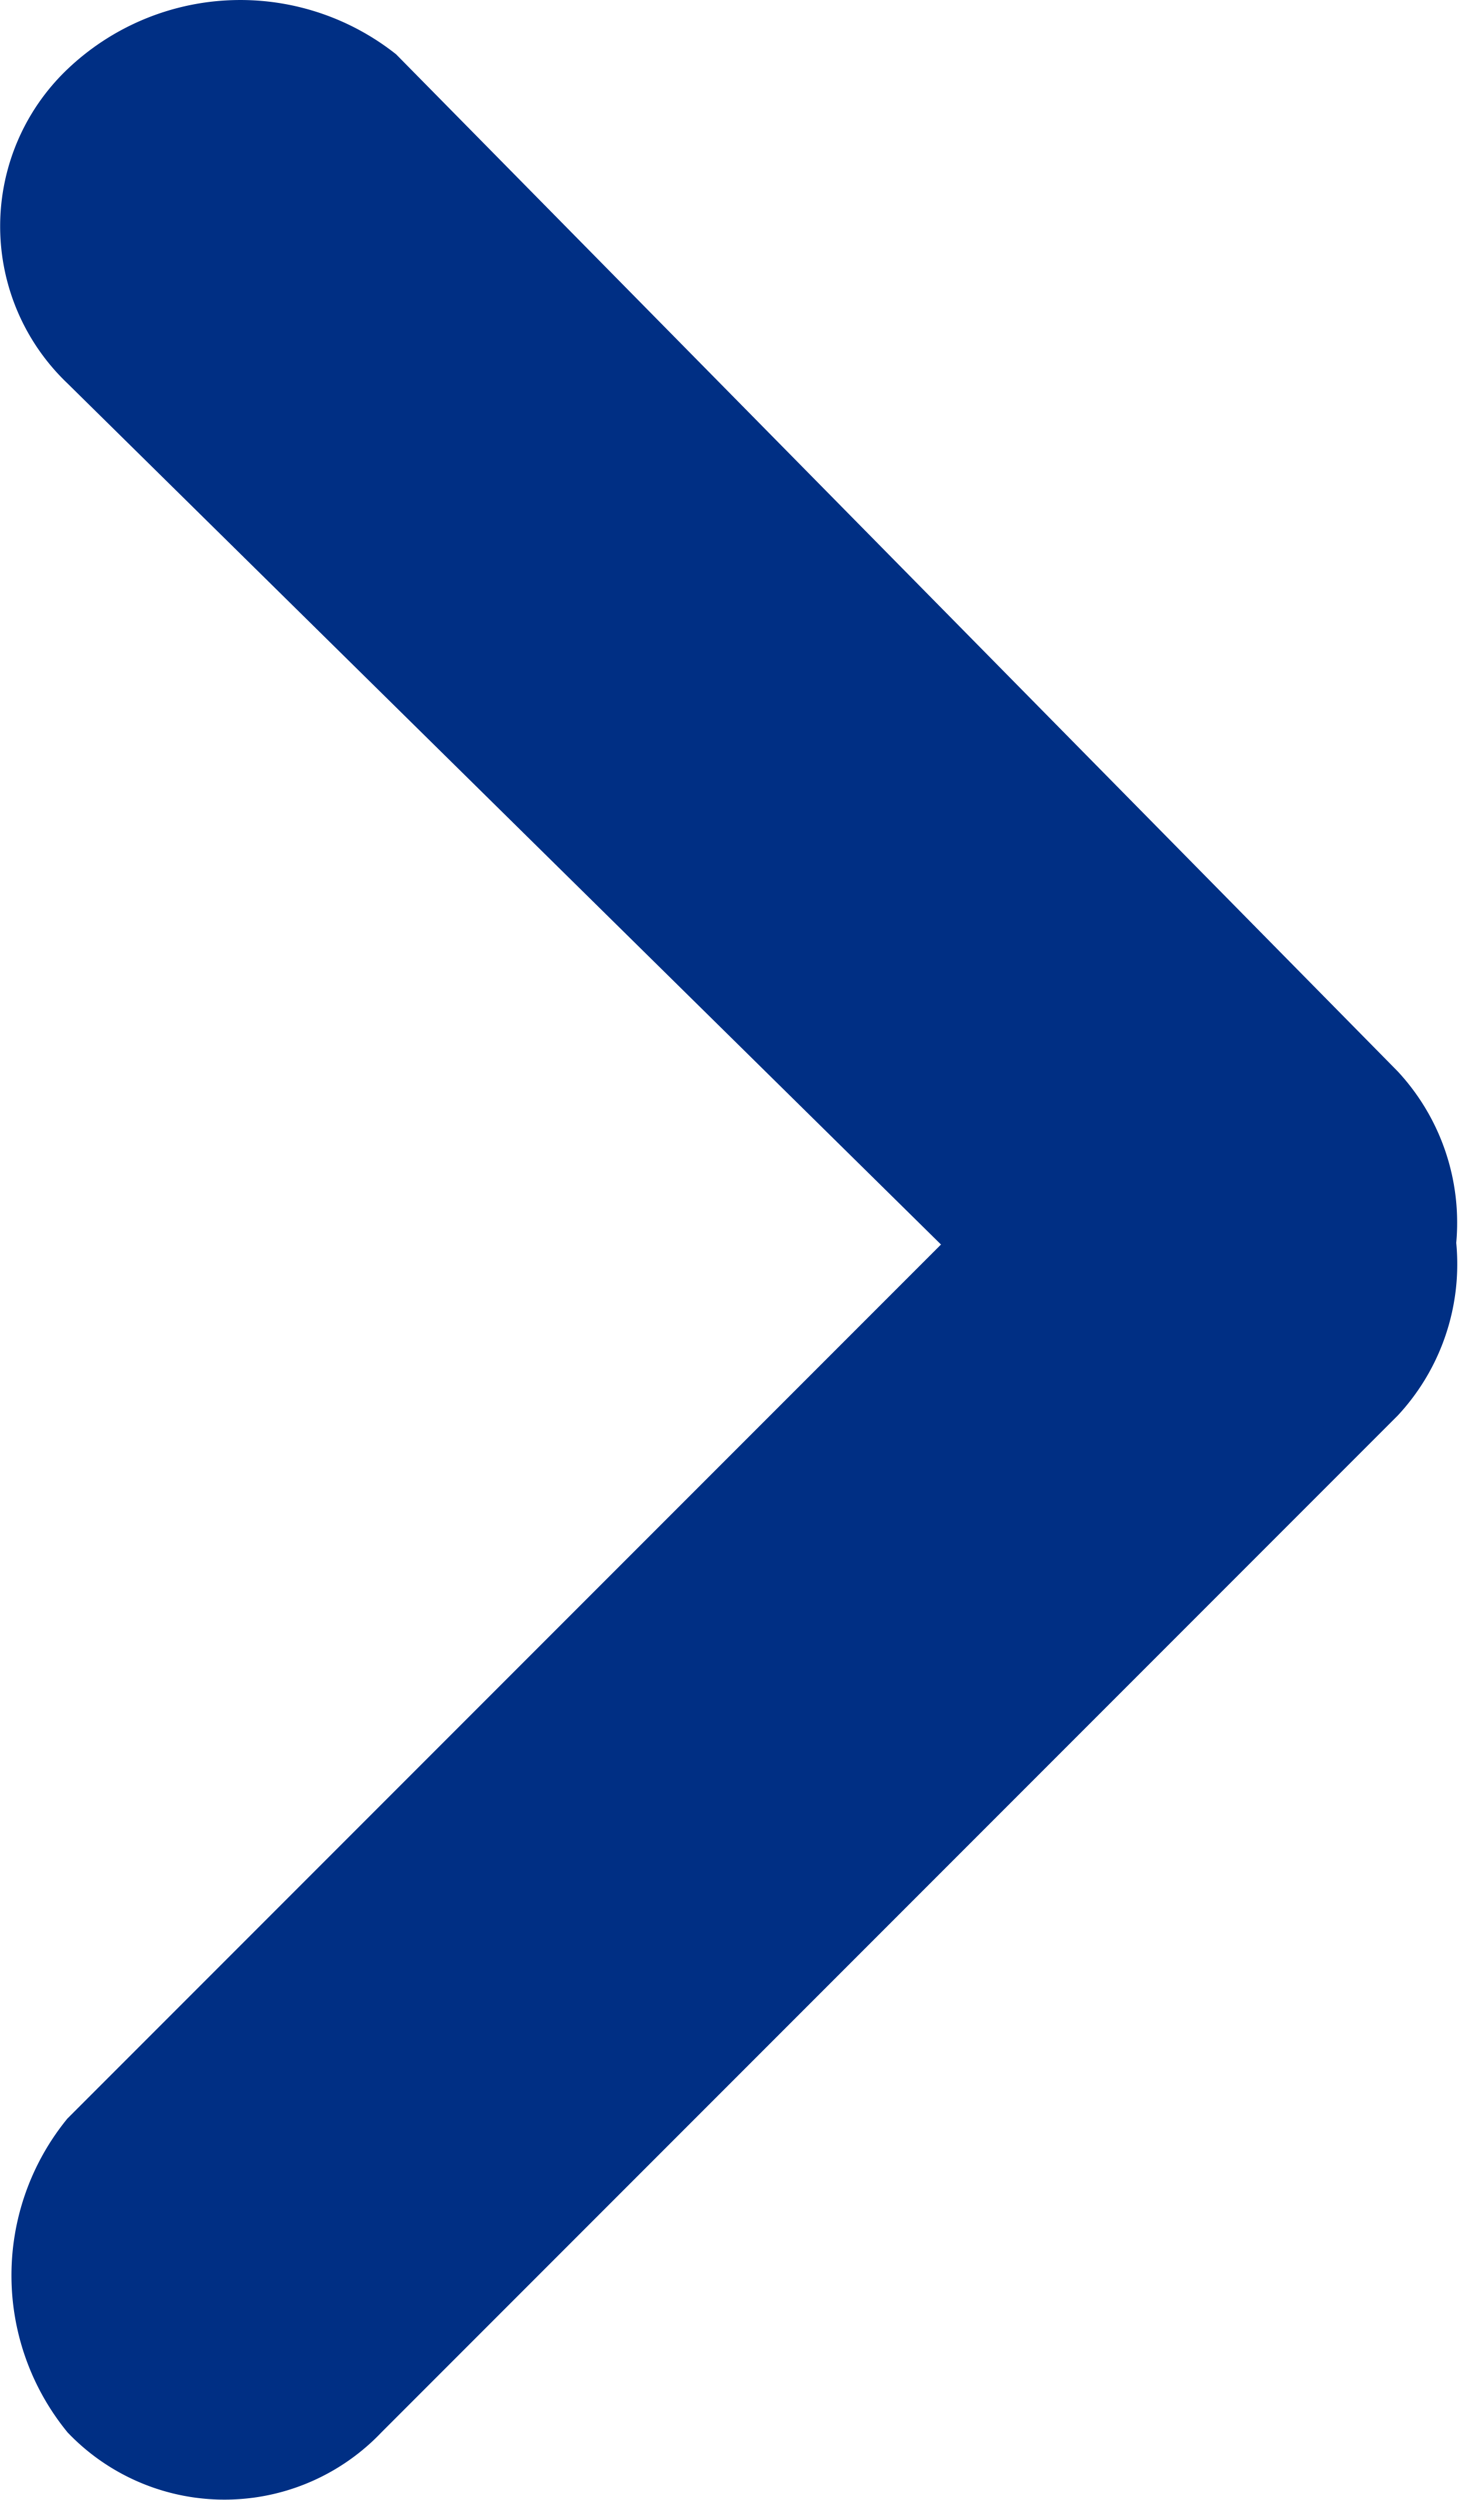 <svg id="arrow" xmlns="http://www.w3.org/2000/svg" width="6.96" height="11.87" viewBox="0 0 6.96 11.87">
  <path id="Tracé_2382" data-name="Tracé 2382" d="M5.191,13.9,10.021,9.07a1.055,1.055,0,0,1,1.491,1.491L6.683,15.39a1.03,1.03,0,0,1-1.491,0A1.176,1.176,0,0,1,5.191,13.9Z" transform="translate(-4.871 -3.84)" fill="#002f84"/>
  <path id="Tracé_2383" data-name="Tracé 2383" d="M6.732,2.095,11.49,6.924A1.055,1.055,0,0,1,10,8.416L5.17,3.657a1.03,1.03,0,0,1,0-1.491A1.191,1.191,0,0,1,6.732,2.095Z" transform="translate(-4.85 -1.837)" fill="#002f84"/>
</svg>
